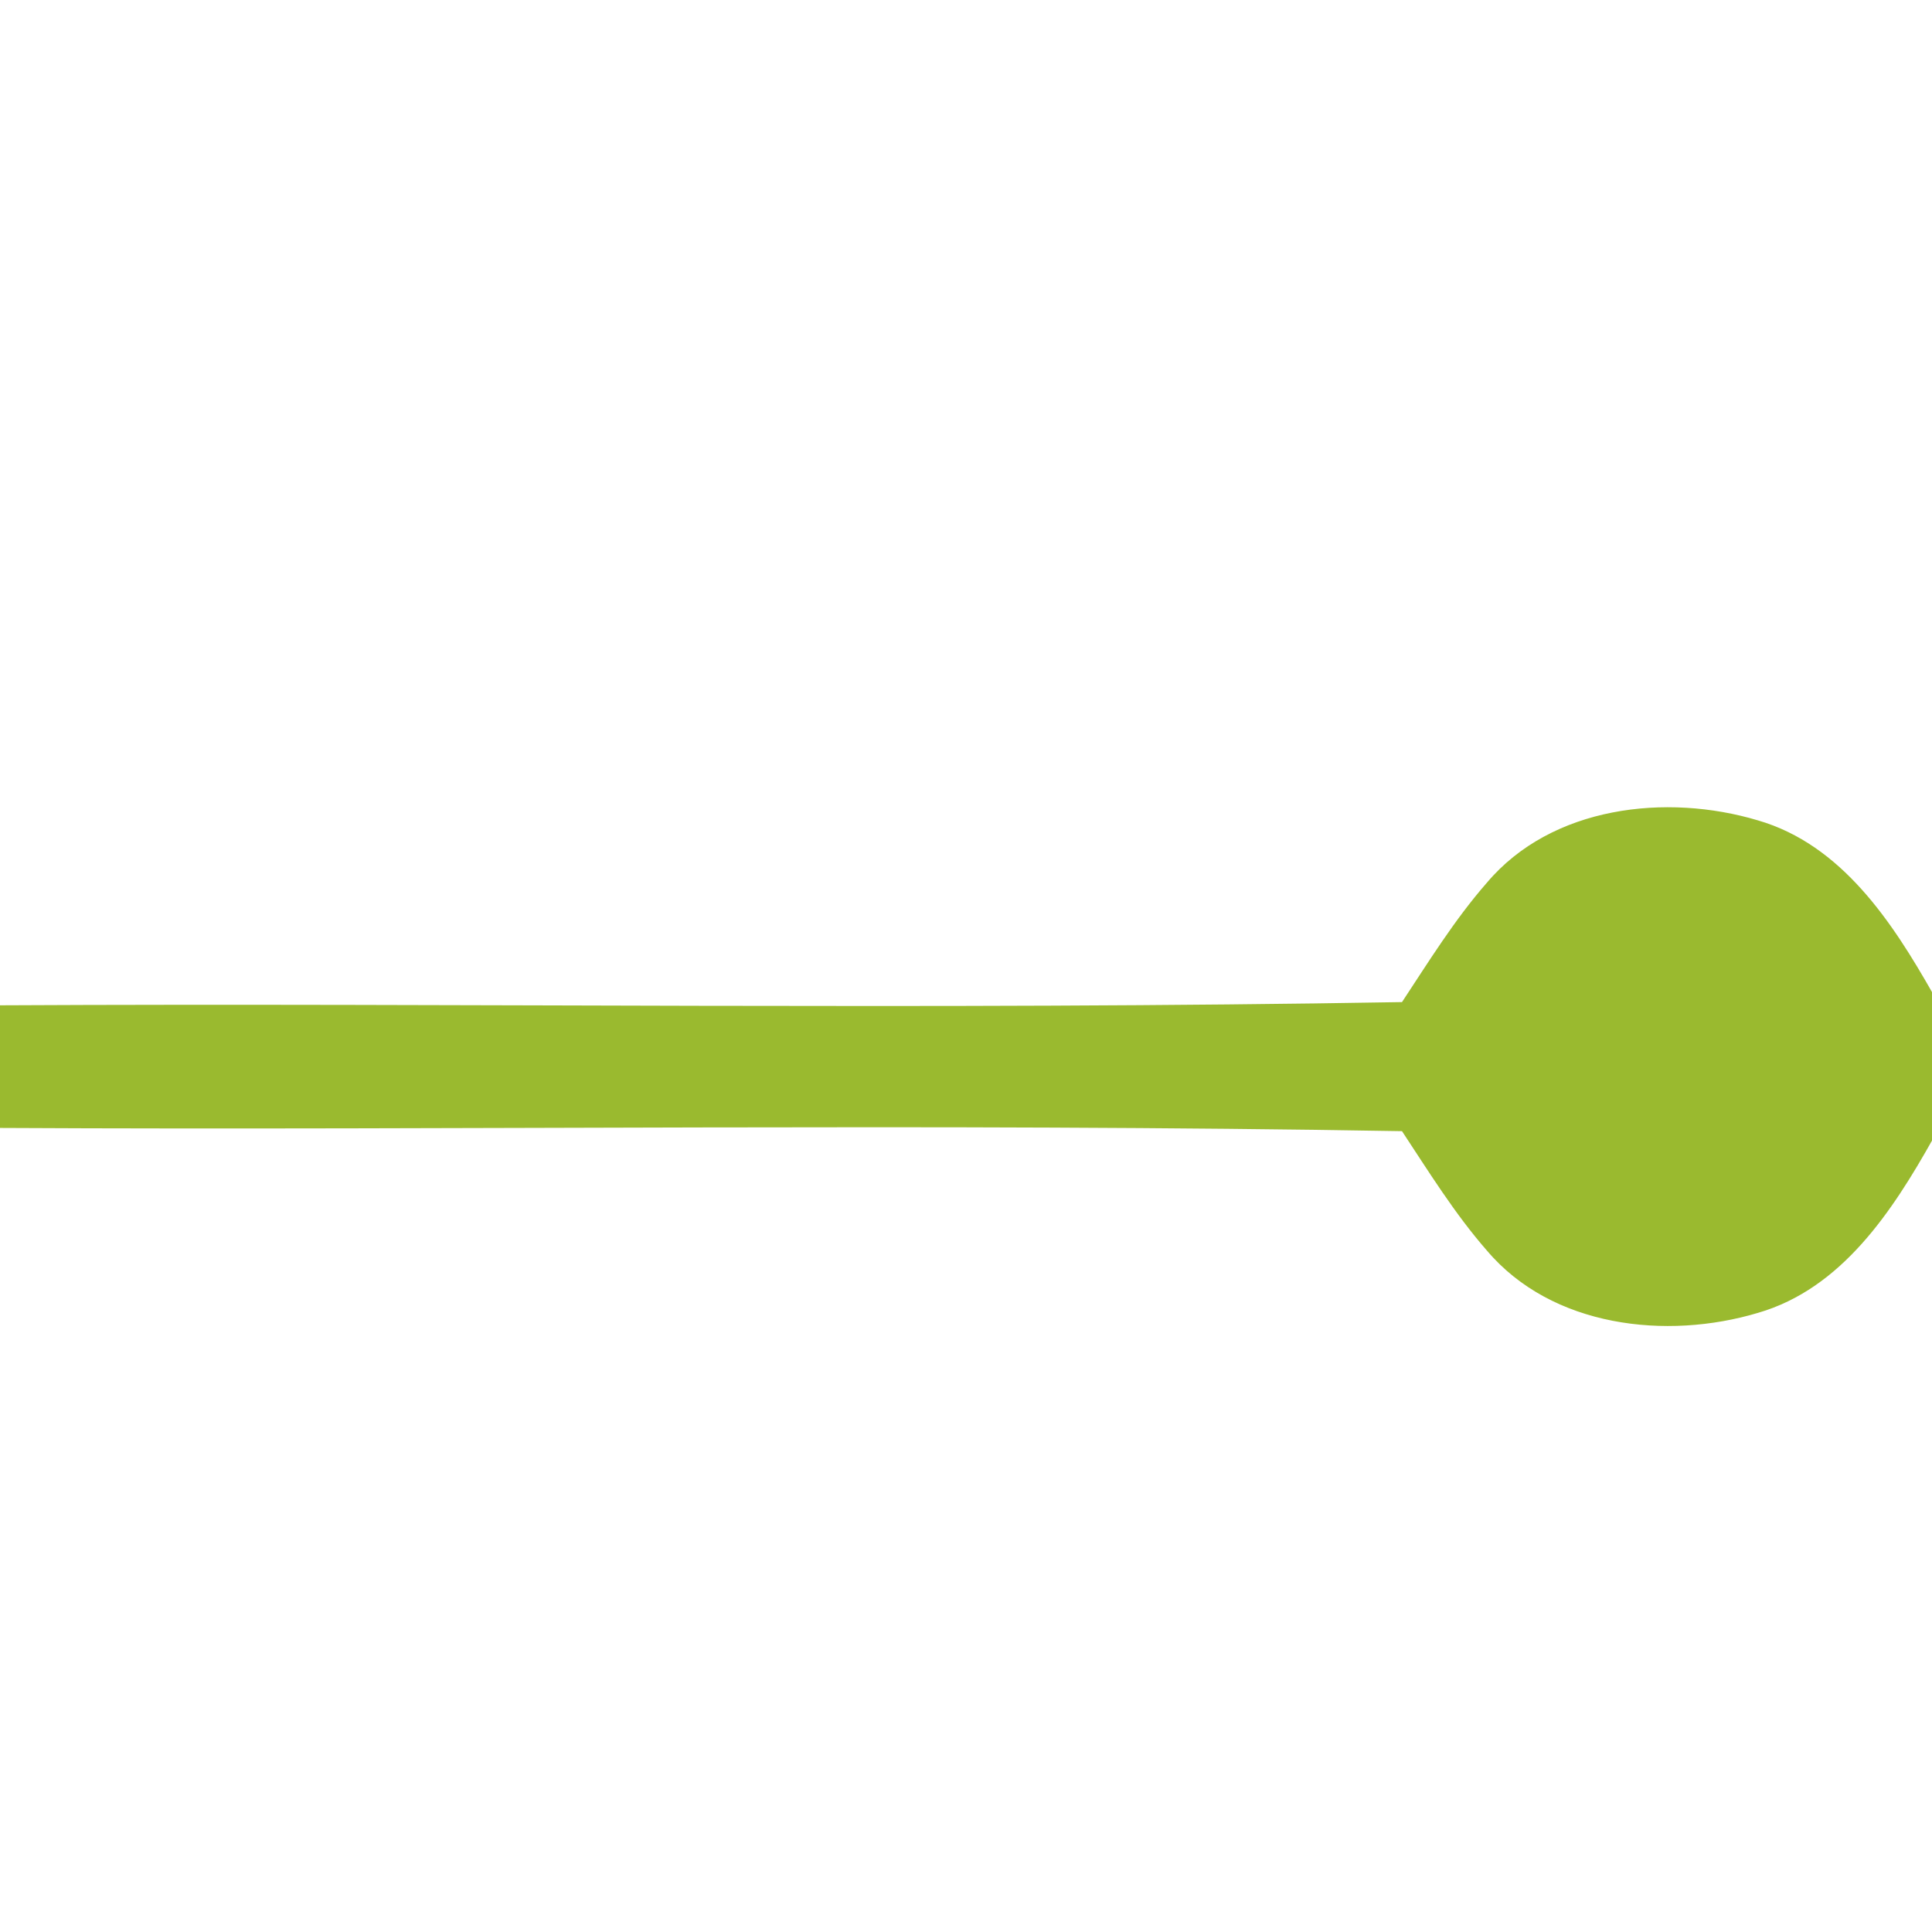 <?xml version="1.0" encoding="UTF-8" ?>
<!DOCTYPE svg PUBLIC "-//W3C//DTD SVG 1.1//EN" "http://www.w3.org/Graphics/SVG/1.1/DTD/svg11.dtd">
<svg width="96pt" height="96pt" viewBox="0 0 96 96" version="1.1" xmlns="http://www.w3.org/2000/svg">
<path fill="#9aba2f" stroke="#9aba2f" stroke-width="0.094" opacity="1.00" d=" M 73.92 43.89 C 77.12 40.10 82.80 39.45 87.34 40.81 C 91.48 42.01 93.99 45.85 96.00 49.39 L 96.00 56.58 C 94.00 60.14 91.49 63.99 87.34 65.19 C 82.80 66.55 77.13 65.90 73.92 62.11 C 72.32 60.28 71.03 58.19 69.69 56.16 C 46.47 55.76 23.23 56.12 0.00 56.00 L 0.00 50.00 C 23.23 49.88 46.47 50.24 69.69 49.84 C 71.03 47.81 72.31 45.73 73.92 43.89 Z" />
</svg>

